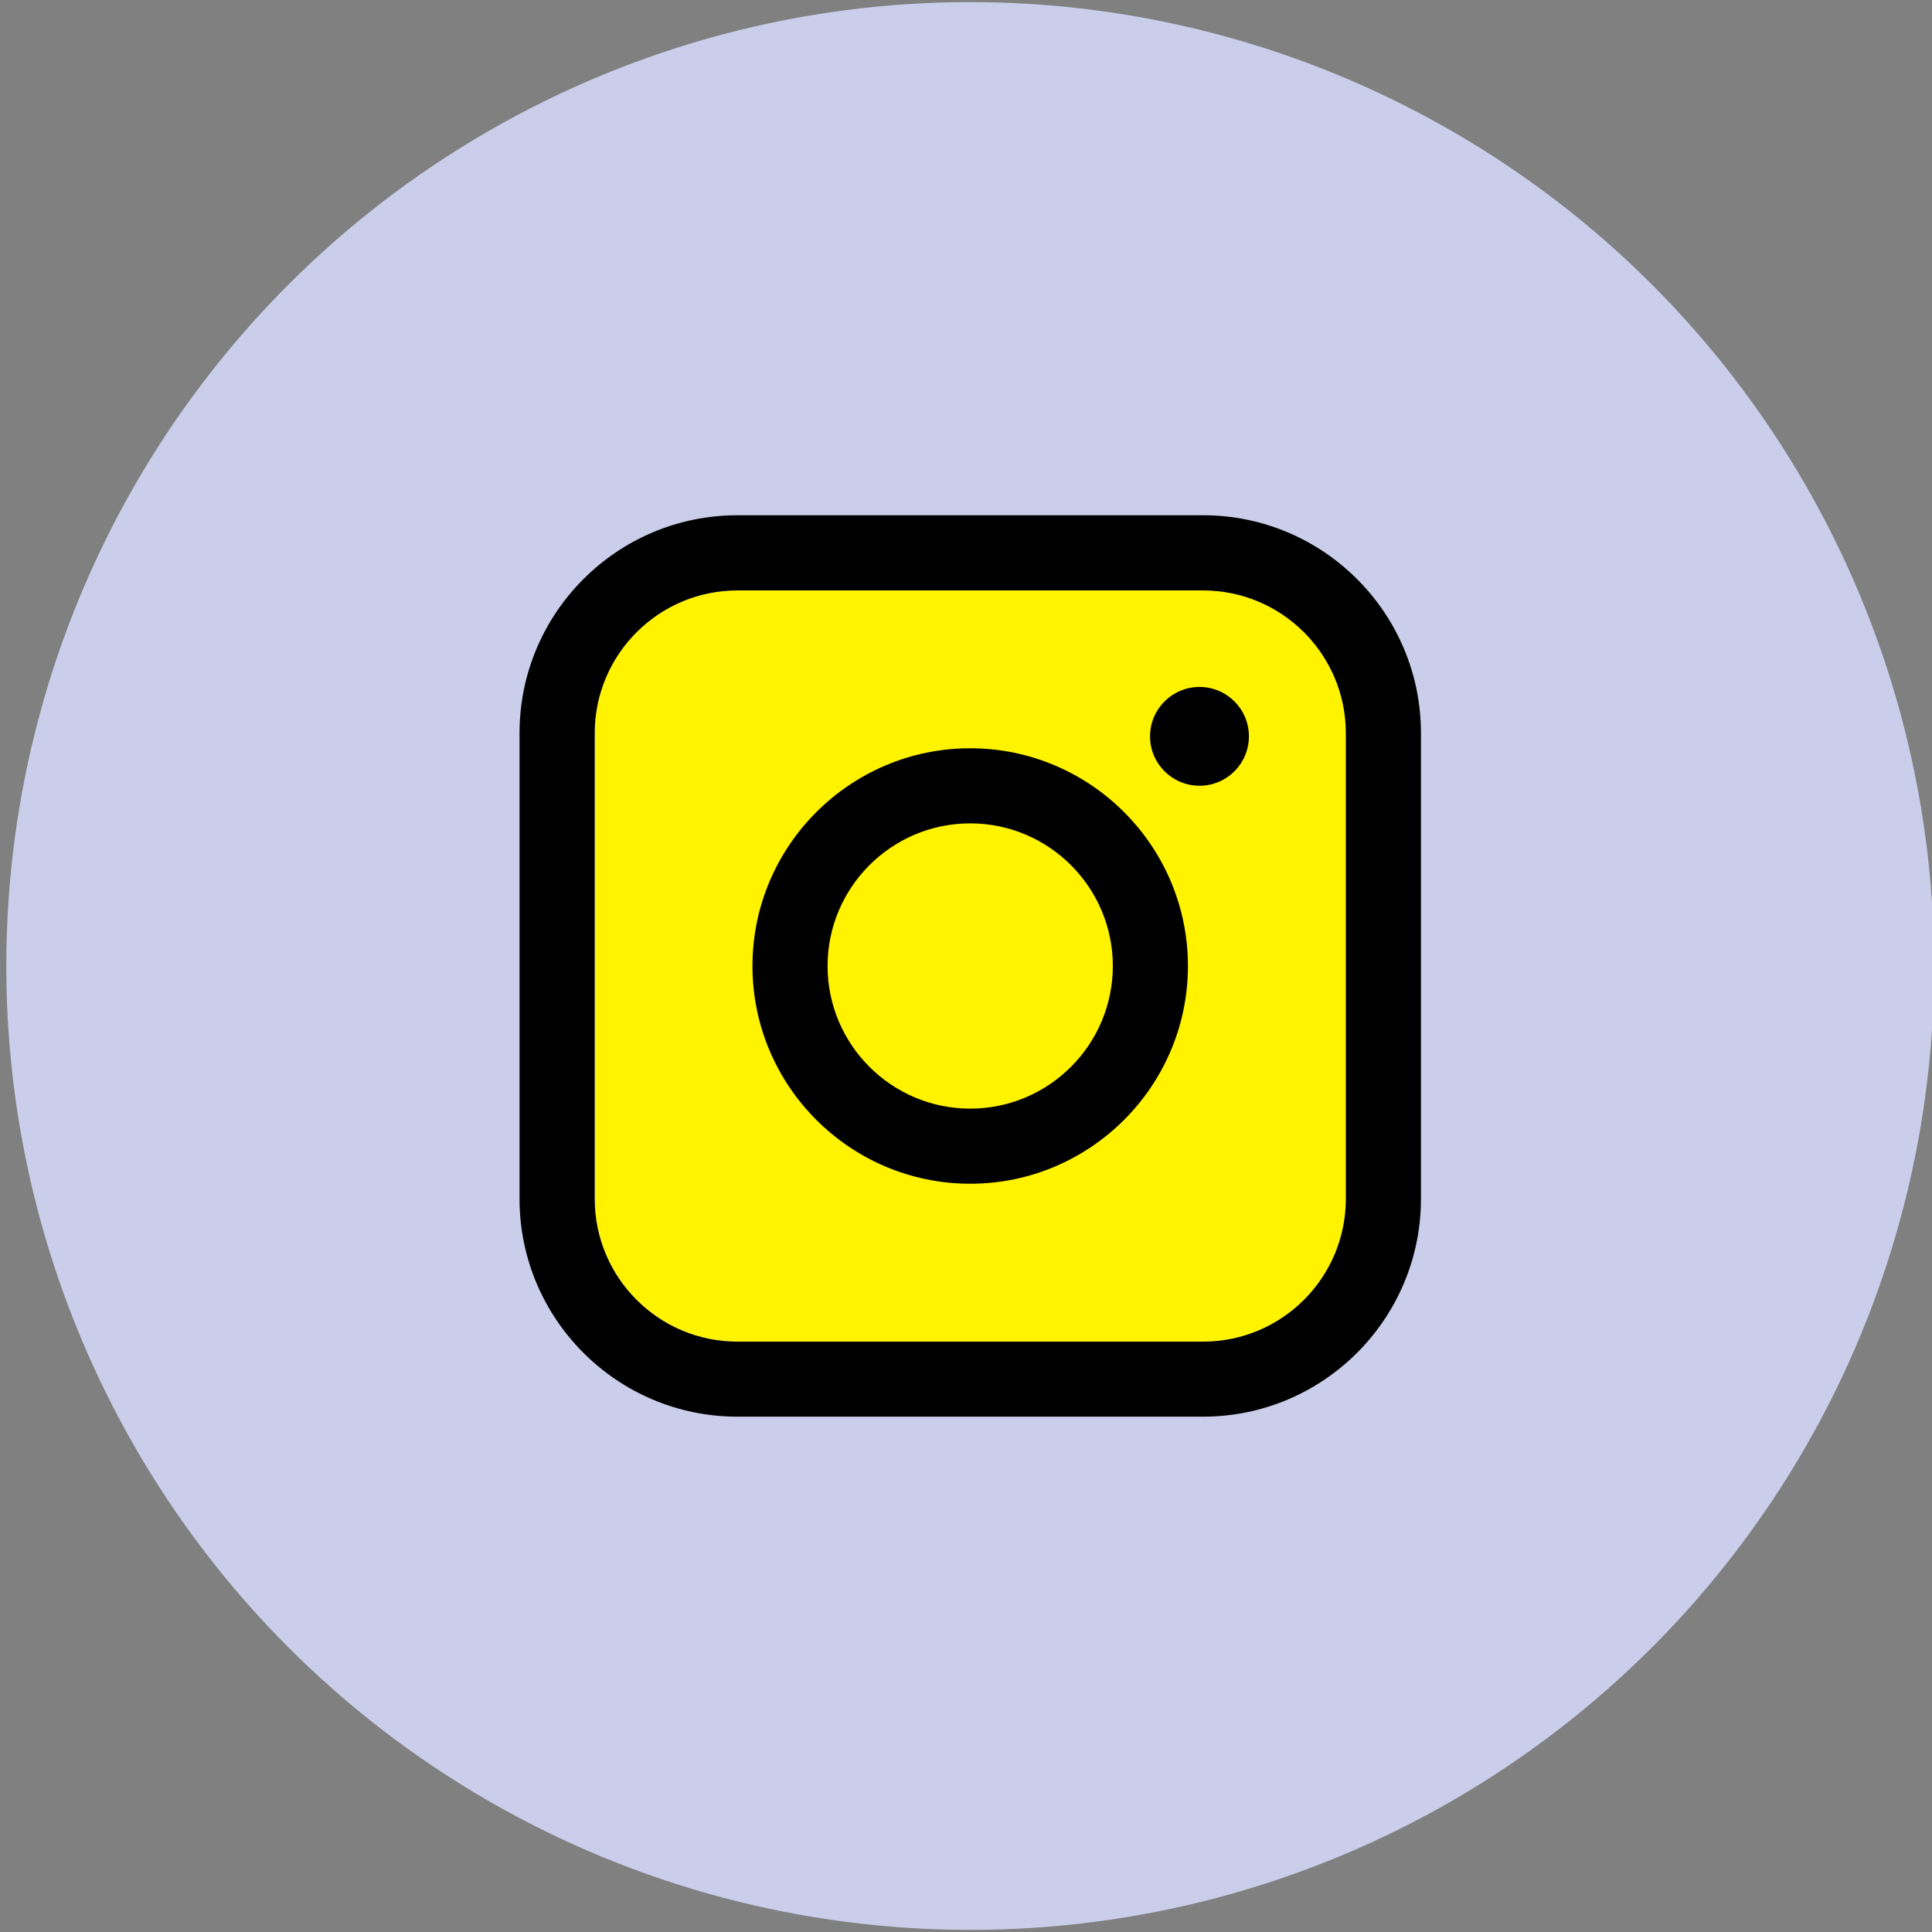 <?xml version="1.0" encoding="UTF-8"?>
<svg xmlns="http://www.w3.org/2000/svg" id="Ebene_1" version="1.1" viewBox="0 0 230 230">
  <rect x="0" y="0" width="230" height="230" fill="#808080" stroke="none"/>
  <defs>
    <style>
      .st0 {
        fill: none;
      }

      .st1 {
        fill: #fff300;
      }

      .st2 {
        fill: #cbceea;
      }
    </style>
  </defs>
  <circle class="st2" cx="115.5" cy="115" r="114.75"></circle>
  <path class="st1" d="M143.23,70.28h-55.45c-9.37,0-16.98,7.62-16.98,16.99v55.45c0,9.37,7.62,16.99,16.98,16.99h55.45c9.37,0,16.99-7.62,16.99-16.99v-55.45c0-9.37-7.62-16.99-16.99-16.99Z"></path>
  <path class="st0" d="M115.5,98.02c-9.36,0-16.98,7.62-16.98,16.98s7.62,16.98,16.98,16.98,16.98-7.62,16.98-16.98-7.62-16.98-16.98-16.98Z"></path>
  <path class="st0" d="M143.23,70.28h-55.45c-9.37,0-16.98,7.62-16.98,16.99v55.45c0,9.37,7.62,16.99,16.98,16.99h55.45c9.37,0,16.99-7.62,16.99-16.99v-55.45c0-9.37-7.62-16.99-16.99-16.99ZM115.5,140.92c-14.29,0-25.92-11.63-25.92-25.92s11.63-25.92,25.92-25.92,25.92,11.63,25.92,25.92-11.63,25.92-25.92,25.92ZM142.8,93.55c-3.25,0-5.89-2.63-5.89-5.88s2.64-5.88,5.89-5.88,5.88,2.63,5.88,5.88-2.64,5.88-5.88,5.88Z"></path>
  <path d="M115.5,89.08c-14.29,0-25.92,11.63-25.92,25.92s11.63,25.92,25.92,25.92,25.92-11.63,25.92-25.92-11.63-25.92-25.92-25.92ZM115.5,131.98c-9.36,0-16.98-7.62-16.98-16.98s7.62-16.98,16.98-16.98,16.98,7.62,16.98,16.98-7.62,16.98-16.98,16.98Z"></path>
  <path d="M142.8,81.78c-3.25,0-5.89,2.63-5.89,5.88s2.64,5.88,5.89,5.88,5.88-2.63,5.88-5.88-2.64-5.88-5.88-5.88Z"></path>
  <path d="M143.23,61.34h-55.45c-14.3,0-25.93,11.63-25.93,25.93v55.45c0,14.3,11.63,25.93,25.93,25.93h55.45c14.3,0,25.93-11.63,25.93-25.93v-55.45c0-14.3-11.63-25.93-25.93-25.93ZM160.22,142.73c0,9.37-7.62,16.99-16.99,16.99h-55.45c-9.37,0-16.98-7.62-16.98-16.99v-55.45c0-9.37,7.62-16.99,16.98-16.99h55.45c9.37,0,16.99,7.62,16.99,16.99v55.45Z"></path>
</svg>
